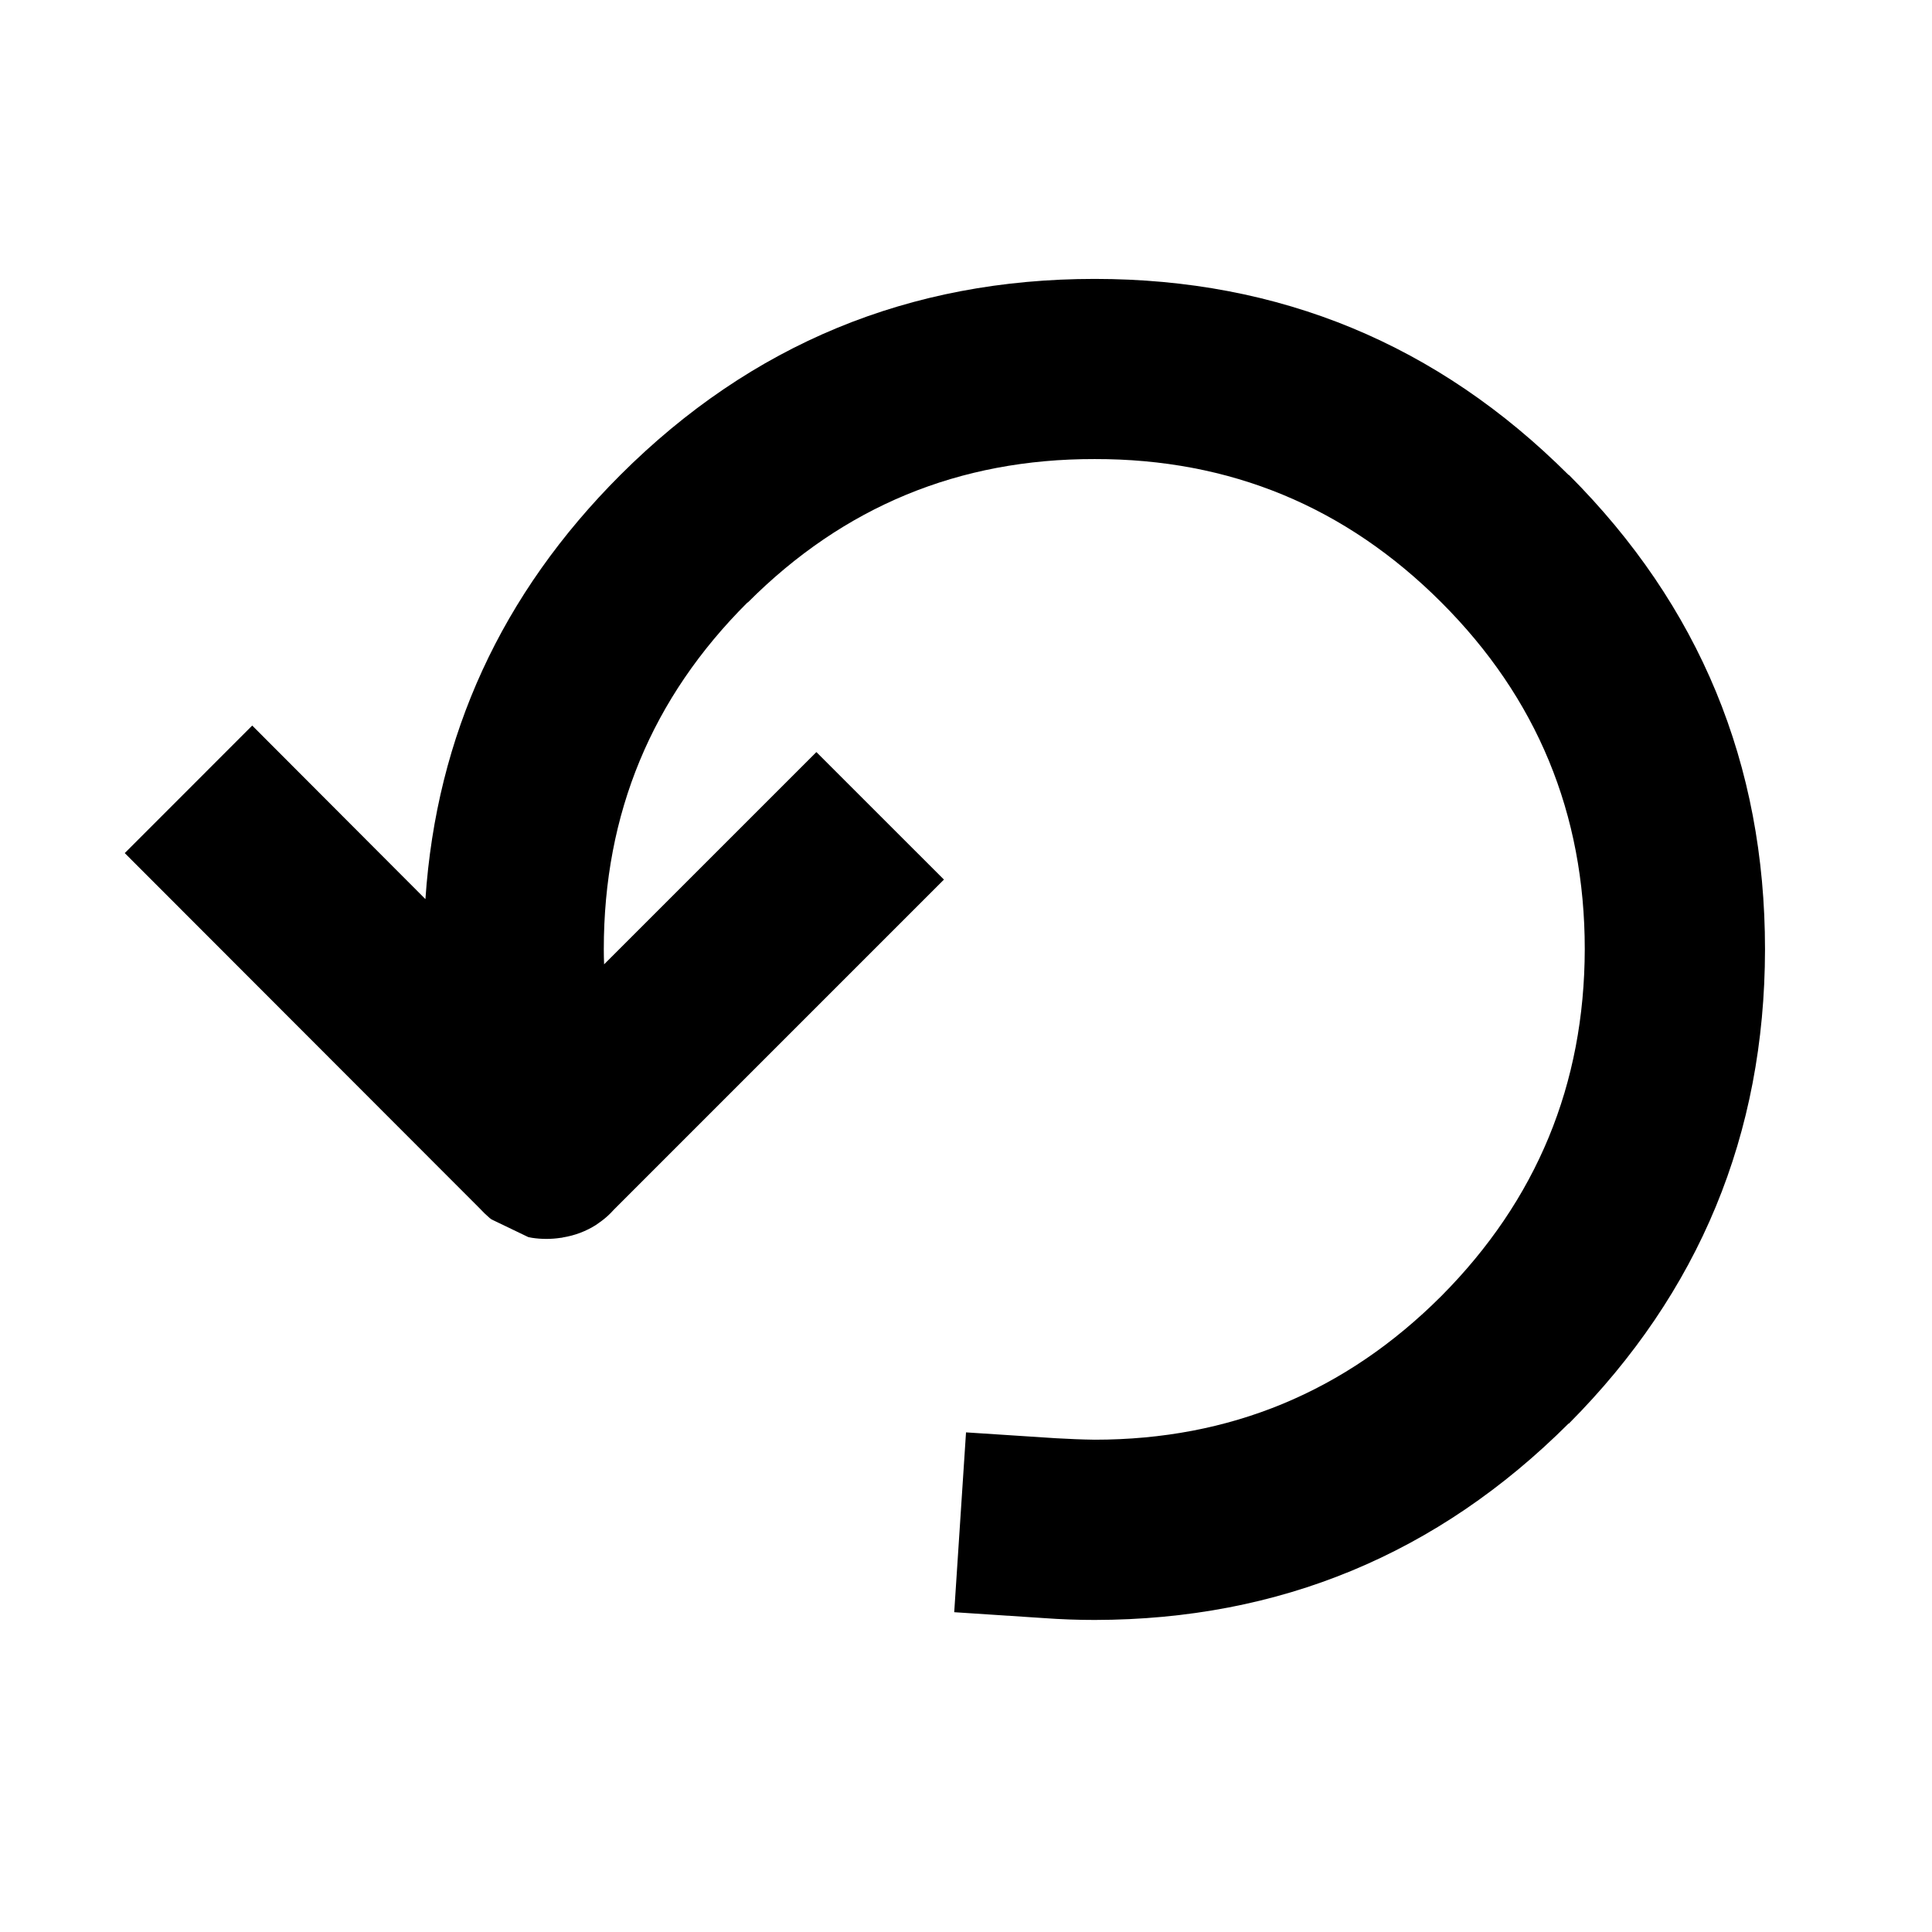 <?xml version="1.0" encoding="UTF-8"?>
<!-- The Best Svg Icon site in the world: iconSvg.co, Visit us! https://iconsvg.co -->
<svg fill="#000000" width="800px" height="800px" version="1.1" viewBox="144 144 512 512" xmlns="http://www.w3.org/2000/svg">
 <path d="m210.84 336.28 45.902 45.996c2.926-43.418 20.152-80.895 51.668-112.41 34.695-34.641 76.598-51.953 125.69-51.953 49.027 0 90.883 17.312 125.59 51.953h0.094c34.641 34.703 51.961 76.598 51.961 125.69v0.102c-0.074 48.961-17.387 90.824-51.961 125.59h-0.094c-34.707 34.633-76.566 51.988-125.59 52.055-4.496 0-8.988-0.164-13.48-0.492l-23.742-1.562 3.129-47.656 23.836 1.555c3.383 0.195 6.801 0.336 10.254 0.387 35.82 0 66.418-12.656 91.789-37.988 0.039-0.027 0.066-0.066 0.105-0.102 25.262-25.438 37.914-56.07 37.988-91.895 0-35.938-12.664-66.574-37.988-91.895-25.391-25.398-56.023-38.059-91.895-38-35.945-0.062-66.574 12.602-91.906 38h-0.094c-25.398 25.32-38.082 55.957-38.082 91.895 0 1.367 0.027 2.699 0.082 4.004l56.258-56.246 33.801 33.789-87.504 87.508c-0.973 1.102-2.078 2.117-3.312 3.027-0.195 0.129-0.426 0.297-0.688 0.488-0.195 0.129-0.426 0.297-0.684 0.488-2.676 1.695-5.602 2.805-8.789 3.324-0.195 0.066-0.391 0.102-0.582 0.102-2.547 0.387-5.082 0.387-7.617 0-0.324-0.066-0.656-0.129-0.973-0.191l-9.77-4.695c-0.129-0.125-0.262-0.223-0.398-0.293-0.973-0.84-1.887-1.723-2.731-2.637l-94.043-94.141z" fill-rule="evenodd"/>
</svg>
